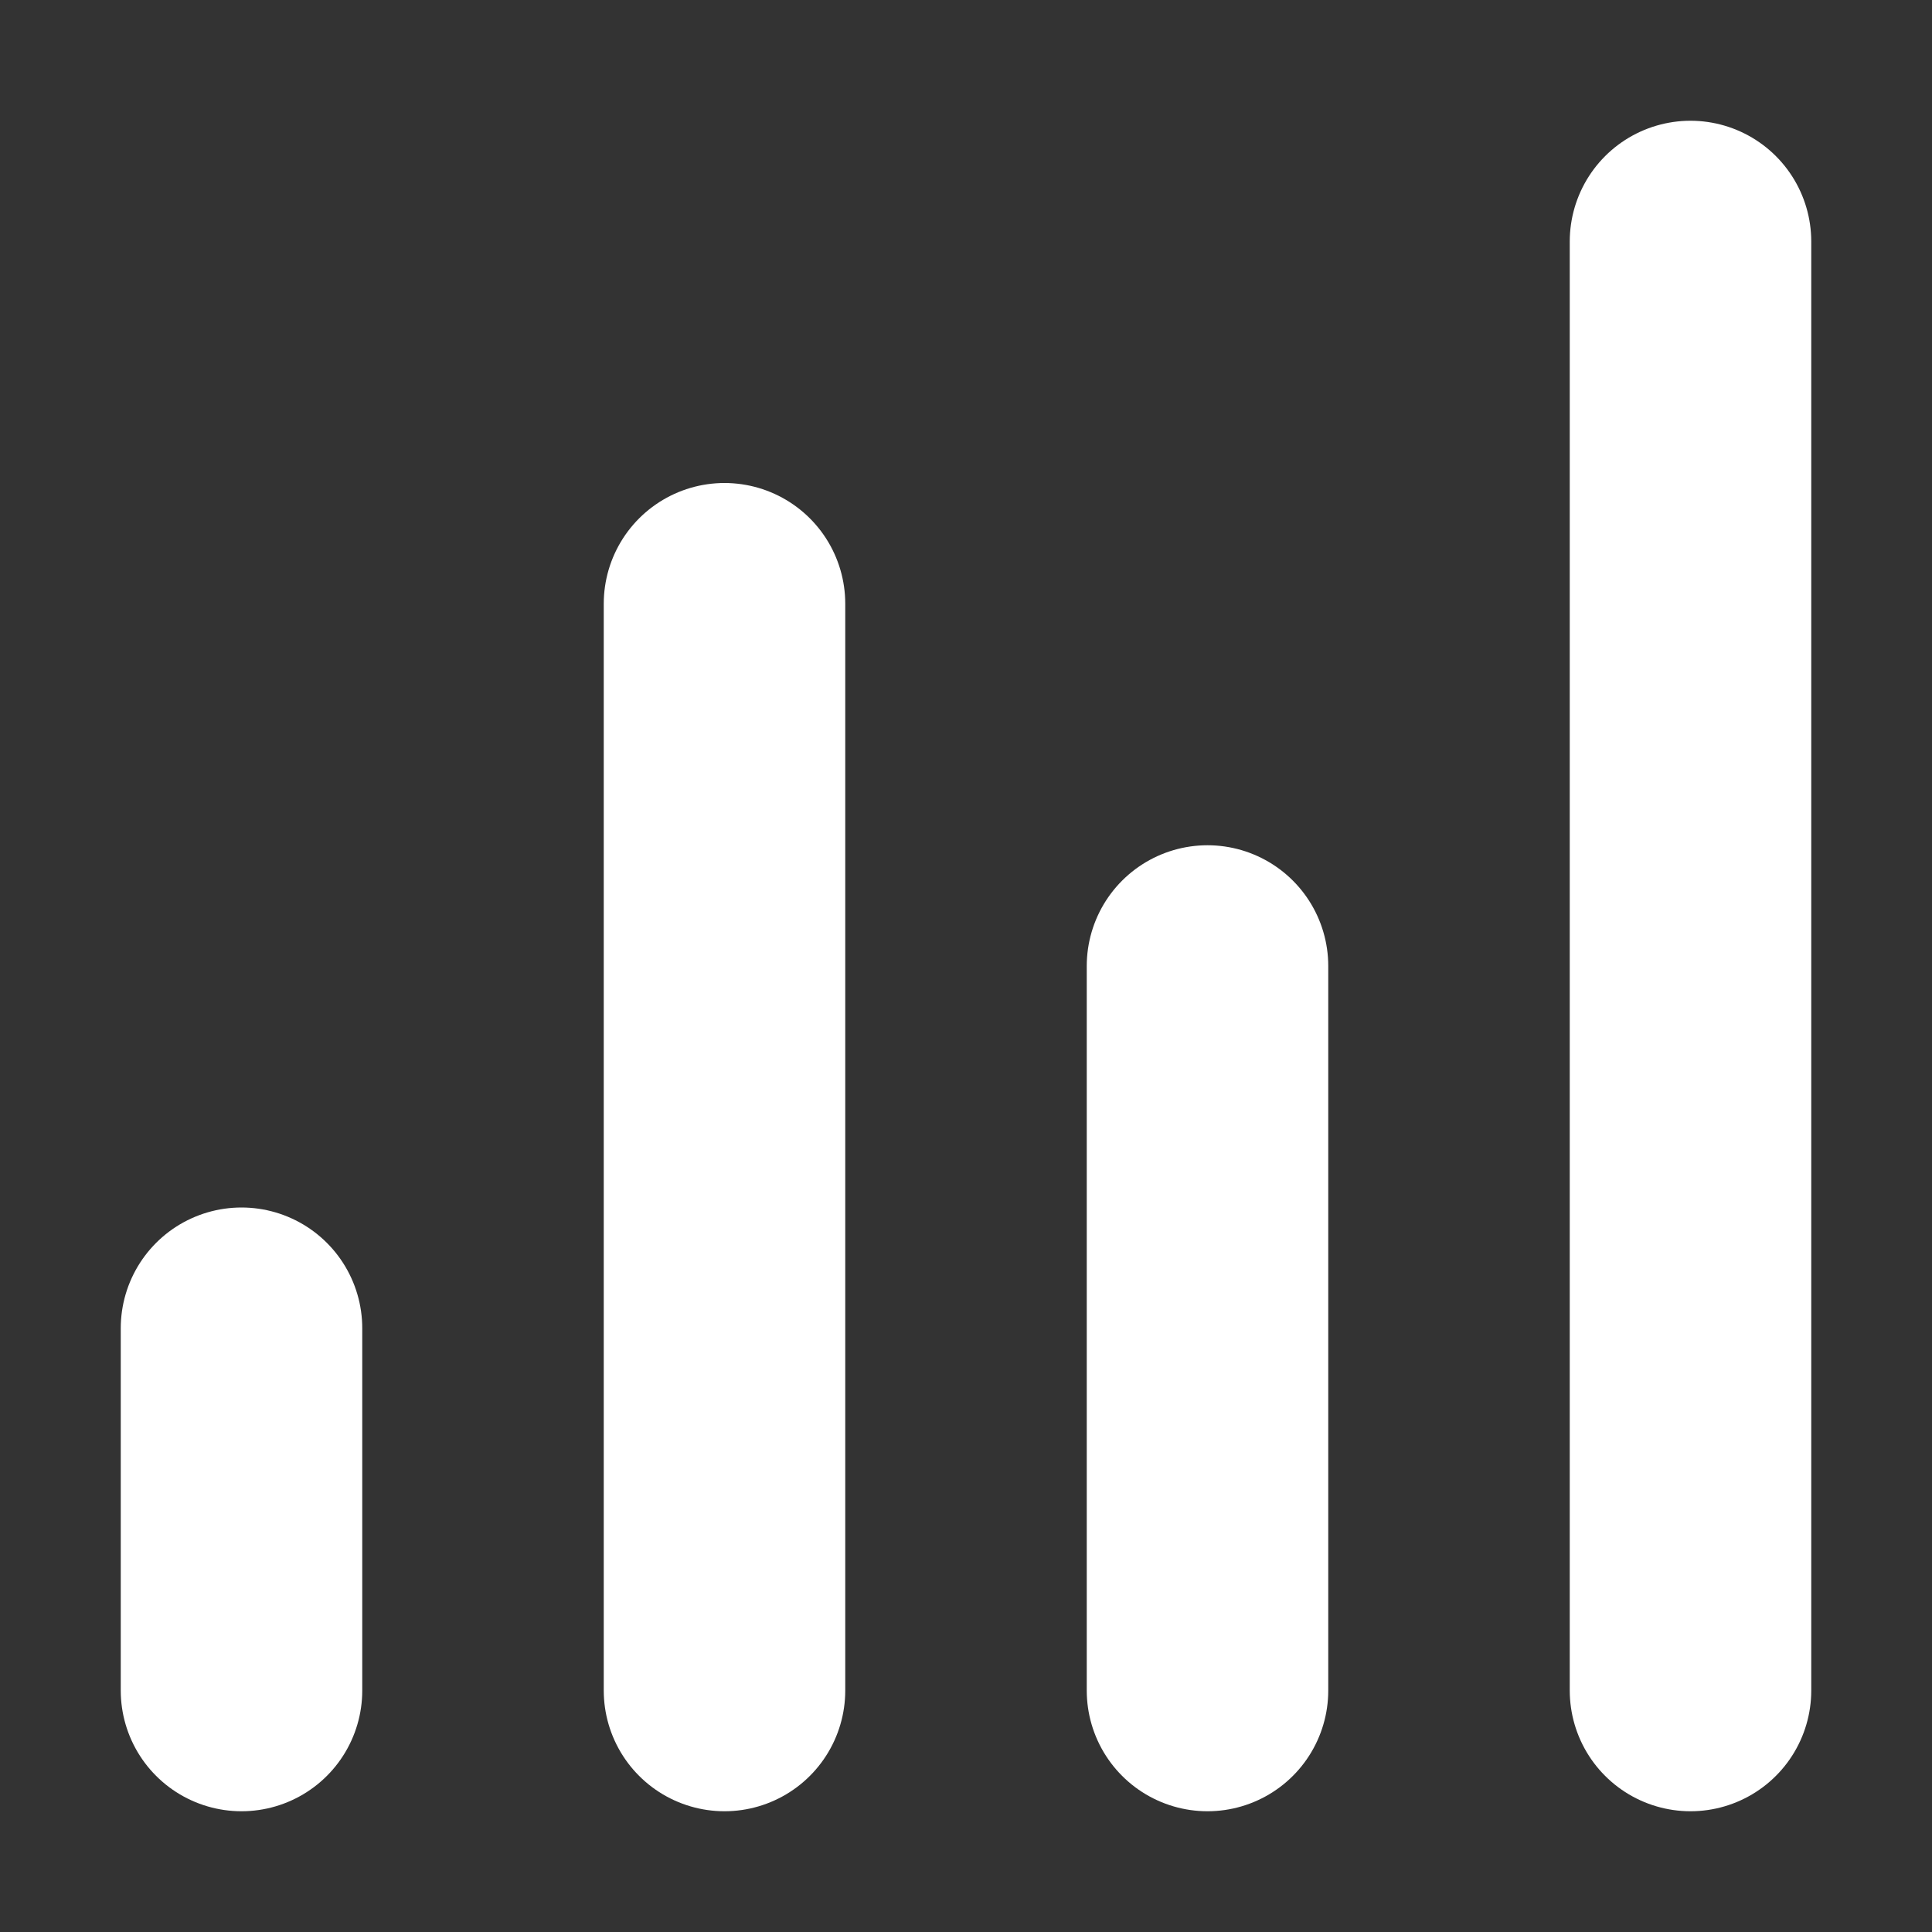 <svg width="32" height="32" viewBox="0 0 32 32" fill="none" xmlns="http://www.w3.org/2000/svg">
<rect x="0" y="0" width="32" height="32" fill="#333333" stroke="none"/>
<path d="M4 22V28" stroke="white" stroke-width="4" stroke-linecap="round"/>
<path d="M12 10V28" stroke="white" stroke-width="4" stroke-linecap="round"/>
<path d="M20 16V28" stroke="white" stroke-width="4" stroke-linecap="round"/>
<path d="M28 4V28" stroke="white" stroke-width="4" stroke-linecap="round"/>
</svg>